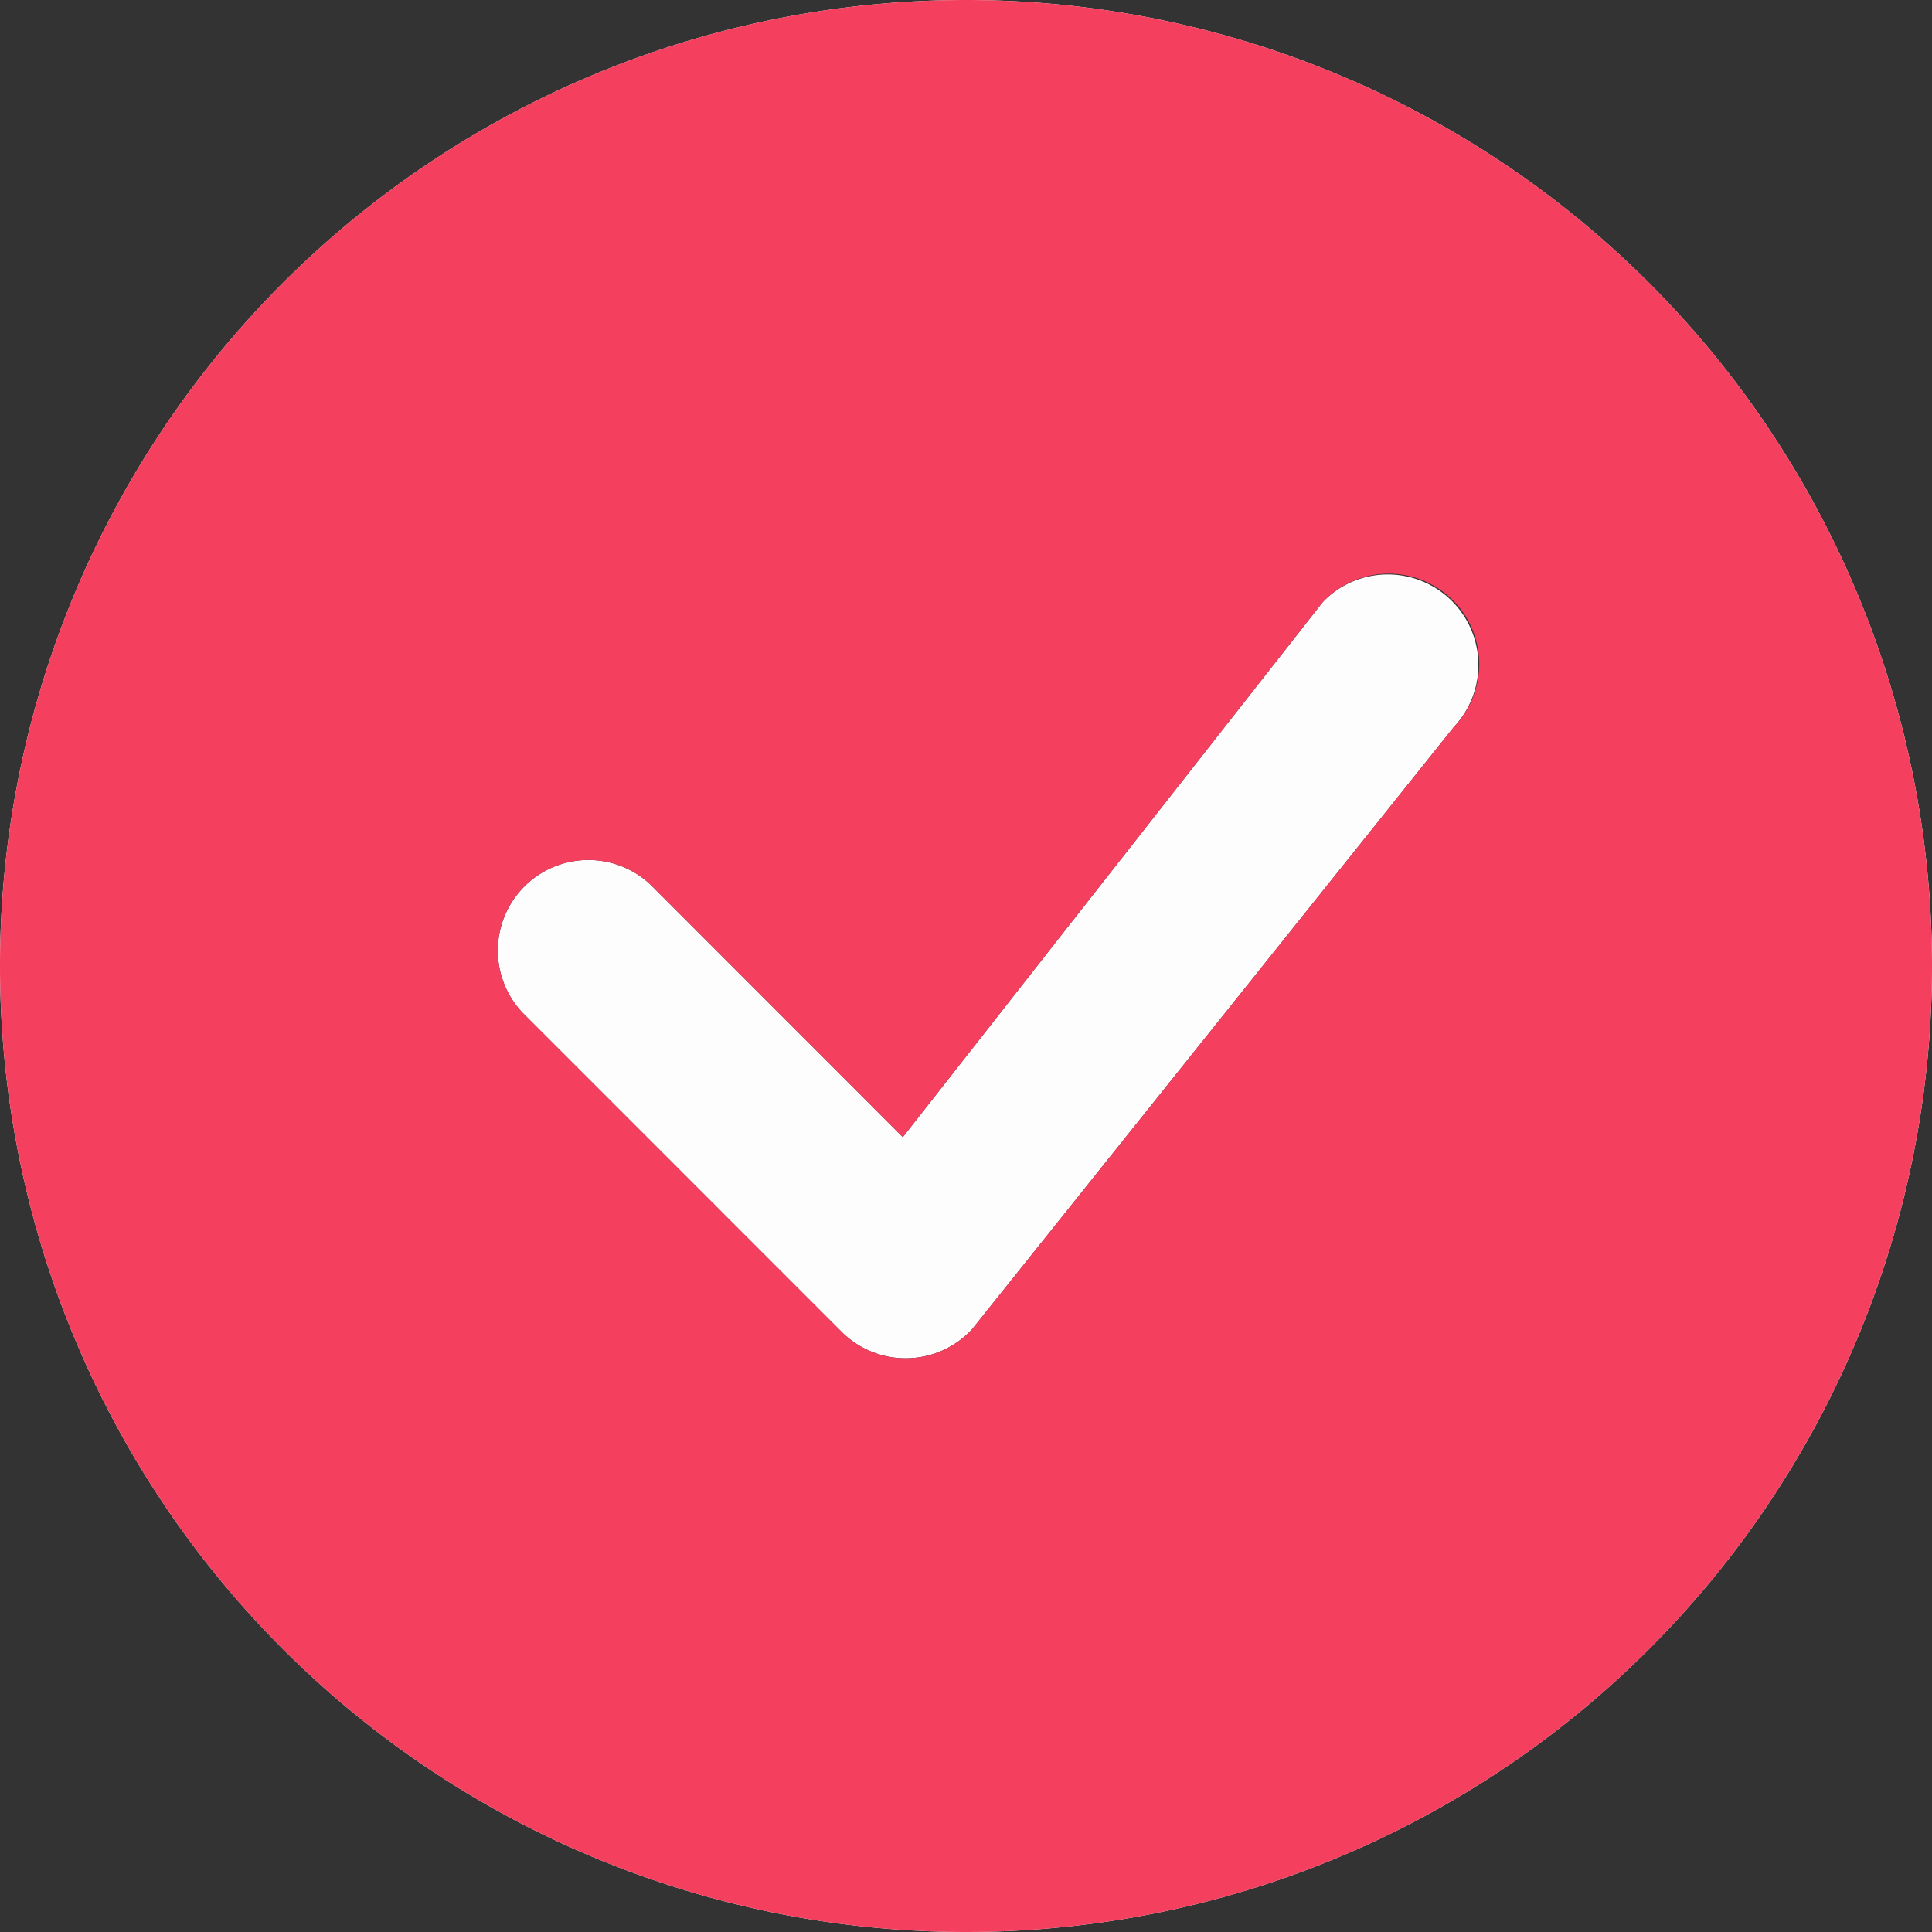 <svg width="24" height="24" viewBox="0 0 24 24" fill="none" xmlns="http://www.w3.org/2000/svg">
    <rect x="0" y="0" width="24" height="24" fill="#333333" stroke="none"/>
    <g clip-path="url(#psw39gf8ia)">
        <path d="M12 22.5a10.5 10.5 0 1 1 0-21 10.5 10.5 0 0 1 0 21zm0 1.5a12 12 0 1 0 0-24 12 12 0 0 0 0 24z" fill="#FDFDFD"/>
        <path d="M16.455 7.455a.352.352 0 0 0-.03.033l-5.21 6.638-3.139-3.141a1.125 1.125 0 0 0-1.59 1.59l3.969 3.97a1.126 1.126 0 0 0 1.618-.03l5.988-7.485a1.125 1.125 0 0 0-1.606-1.575z" fill="#FDFDFD"/>
        <g clip-path="url(#qmxnt16vhb)">
            <path d="M24 12a12 12 0 1 1-24 0 12 12 0 0 1 24 0zm-5.955-4.545a1.124 1.124 0 0 0-1.62.033l-5.21 6.638-3.139-3.141a1.125 1.125 0 0 0-1.59 1.59l3.969 3.97a1.125 1.125 0 0 0 1.618-.03l5.988-7.485a1.125 1.125 0 0 0-.014-1.575h-.002z" fill="#F43F5E"/>
        </g>
    </g>
    <defs>
        <clipPath id="psw39gf8ia">
            <path fill="#fff" d="M0 0h24v24H0z"/>
        </clipPath>
        <clipPath id="qmxnt16vhb">
            <path fill="#fff" d="M0 0h24v24H0z"/>
        </clipPath>
    </defs>
</svg>
